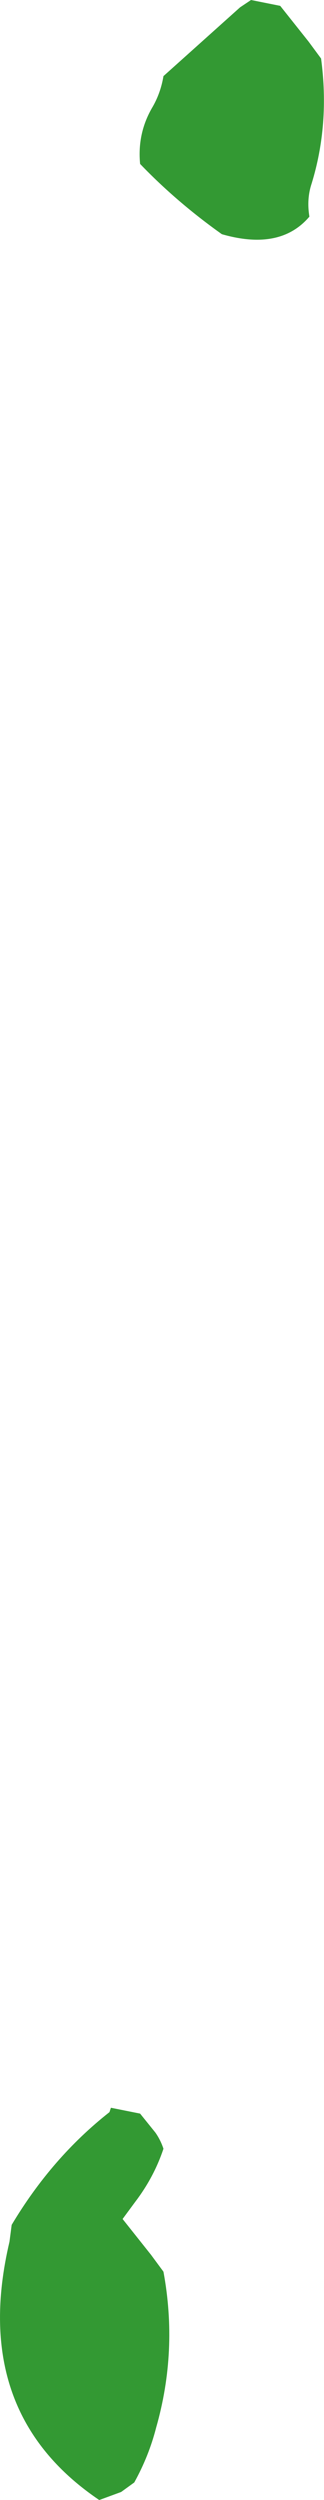 <?xml version="1.0" encoding="UTF-8" standalone="no"?>
<svg xmlns:xlink="http://www.w3.org/1999/xlink" height="170.8px" width="22.2px" xmlns="http://www.w3.org/2000/svg">
  <g transform="matrix(1.0, 0.0, 0.0, 1.0, 17.8, 1.2)">
    <path d="M-0.6 -1.2 L1.4 -0.8 3.35 1.65 4.2 2.8 Q4.8 7.3 3.55 11.35 3.2 12.4 3.4 13.6 1.4 15.95 -2.6 14.8 -5.7 12.6 -8.2 10.0 -8.4 7.95 -7.4 6.2 -6.8 5.2 -6.6 4.0 L-1.35 -0.7 -0.6 -1.2 M-8.2 143.2 L-7.15 144.5 Q-6.8 145.0 -6.6 145.6 -7.25 147.55 -8.55 149.25 L-9.4 150.4 -7.45 152.85 -6.6 154.0 Q-5.6 159.4 -7.1 164.65 -7.6 166.6 -8.6 168.4 L-9.5 169.05 -11.0 169.6 Q-19.9 163.6 -17.15 151.95 L-17.0 150.8 Q-14.25 146.2 -10.3 143.1 L-10.2 142.8 -8.2 143.2" fill="#339933" fill-rule="evenodd" stroke="none"/>
  </g>
</svg>
